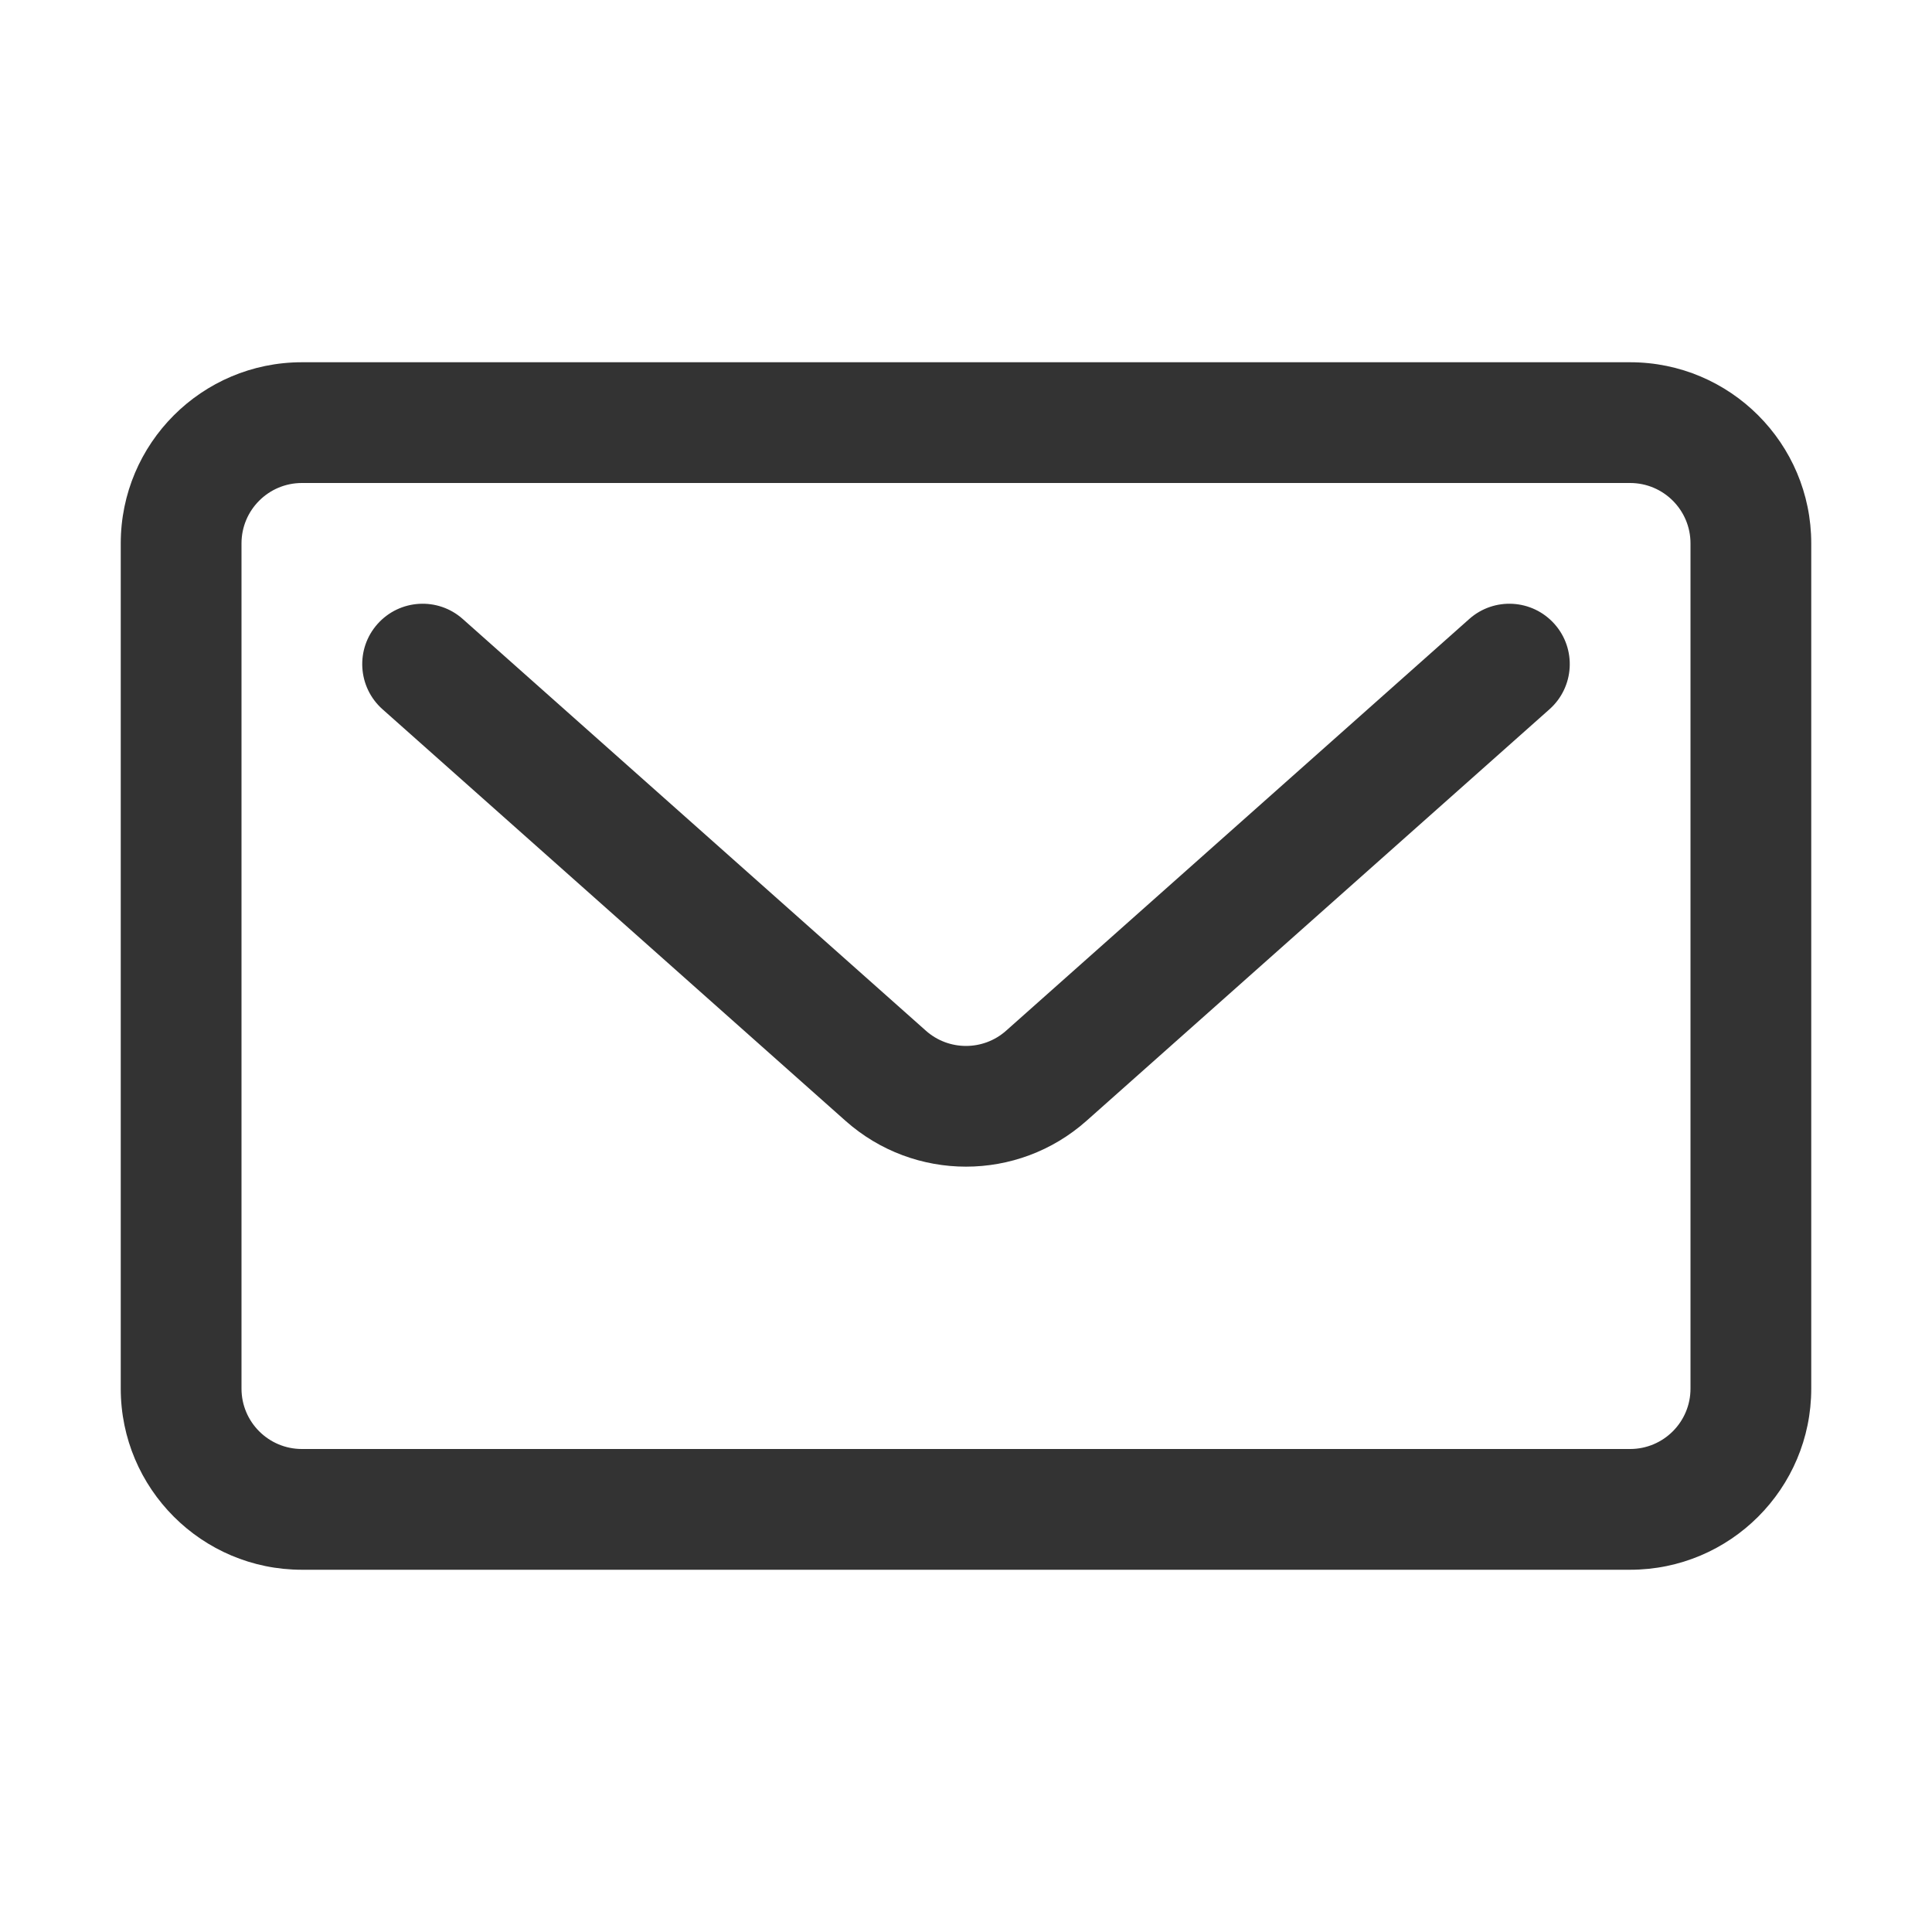 <svg xmlns="http://www.w3.org/2000/svg" width="16" height="16" viewBox="0 0 16 16" fill="none"><path d="M3.832 5.126C3.626 4.943 3.31 4.961 3.126 5.168C2.943 5.374 2.961 5.69 3.168 5.874L7.003 9.283C7.572 9.788 8.428 9.788 8.997 9.283L12.832 5.874C13.039 5.69 13.057 5.374 12.874 5.168C12.69 4.961 12.374 4.943 12.168 5.126L8.332 8.536C8.143 8.704 7.857 8.704 7.668 8.536L3.832 5.126Z" fill="#333333"></path><path d="M2.5 3C1.672 3 1 3.672 1 4.5V11.5C1 12.328 1.672 13 2.5 13H13.5C14.328 13 15 12.328 15 11.5V4.5C15 3.672 14.328 3 13.5 3H2.5ZM2 4.5C2 4.224 2.224 4 2.5 4H13.5C13.776 4 14 4.224 14 4.5V11.5C14 11.776 13.776 12 13.5 12H2.5C2.224 12 2 11.776 2 11.5V4.5Z" fill="#333333"></path></svg>